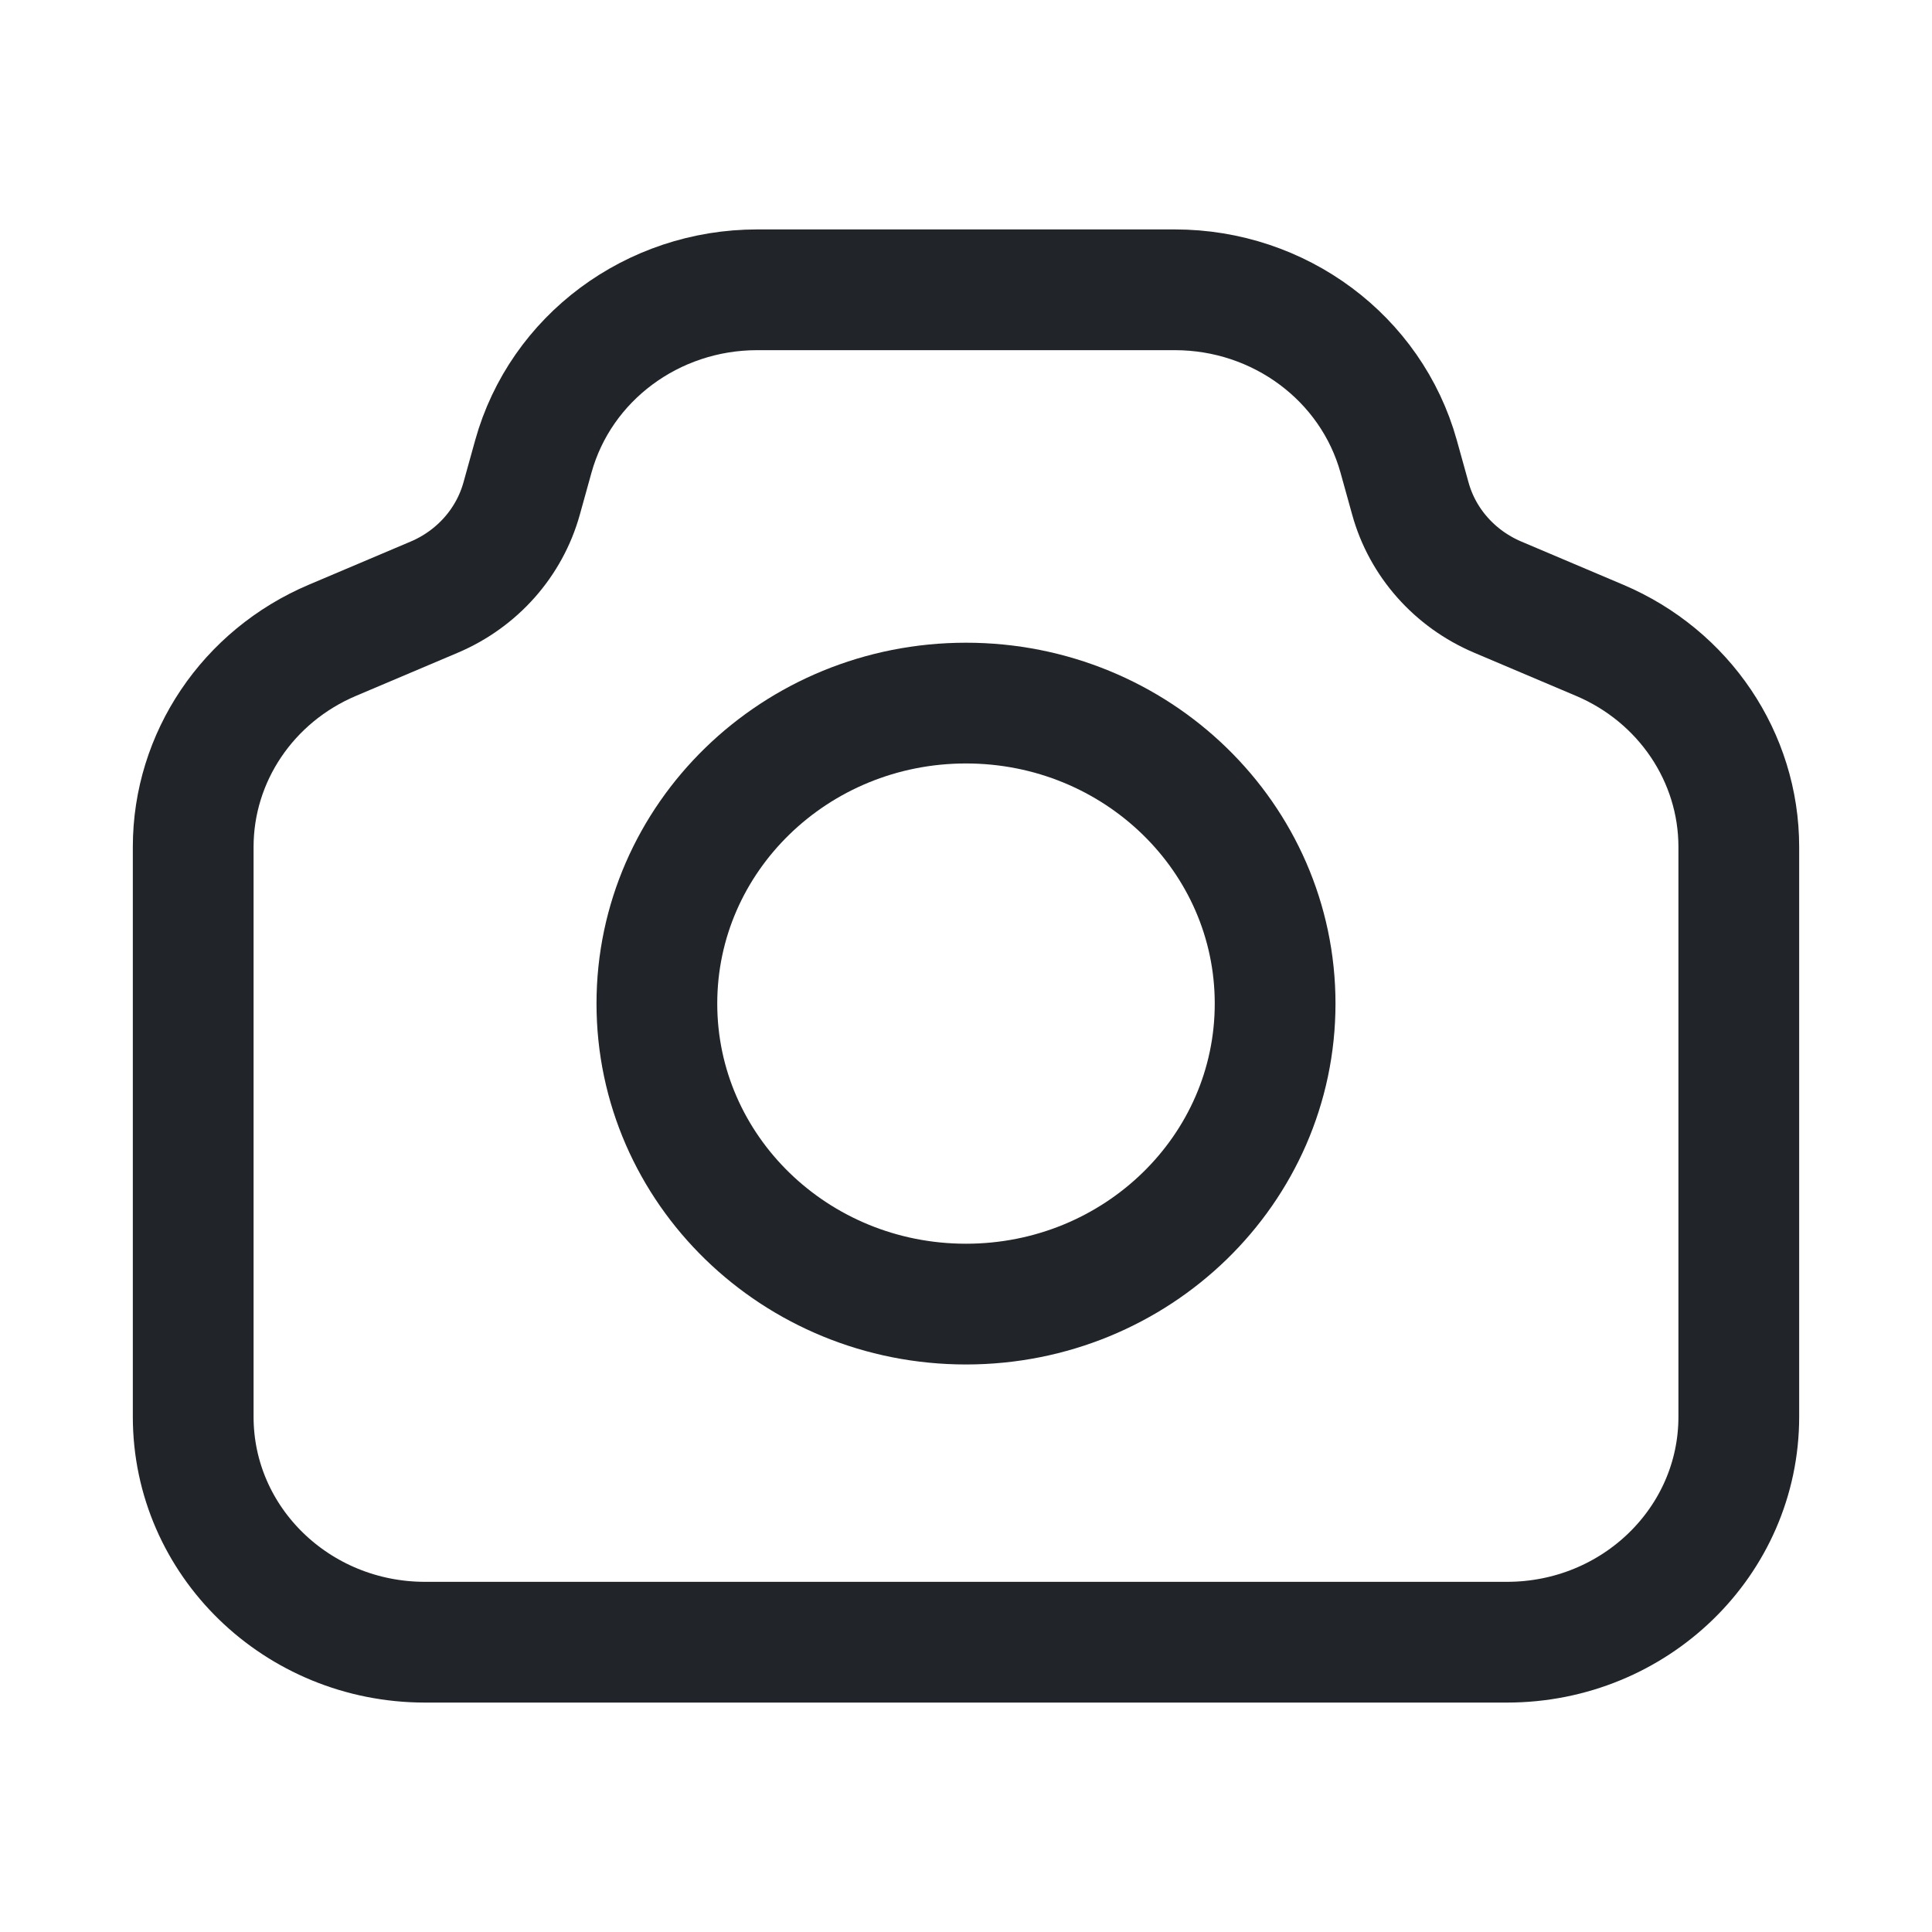<svg width="24" height="24" viewBox="0 0 24 24" fill="none" xmlns="http://www.w3.org/2000/svg">
<path d="M6.48 6.193C6.328 6.74 5.929 7.191 5.394 7.418L4.129 7.954C3.079 8.399 2.4 9.407 2.4 10.521V17.6C2.4 19.147 3.689 20.4 5.28 20.4H18.72C20.311 20.4 21.6 19.147 21.6 17.6V10.521C21.6 9.407 20.921 8.399 19.871 7.954L18.606 7.418C18.071 7.191 17.671 6.74 17.52 6.193L17.375 5.671C17.035 4.449 15.896 3.6 14.594 3.6H9.406C8.104 3.6 6.964 4.449 6.625 5.671L6.48 6.193Z" stroke="#212529" stroke-width="1.5" stroke-linecap="round" stroke-linejoin="round"/>
<path d="M15.84 12.467C15.84 14.529 14.121 16.2 12 16.2C9.879 16.2 8.16 14.529 8.16 12.467C8.16 10.405 9.879 8.734 12 8.734C14.121 8.734 15.84 10.405 15.84 12.467Z" stroke="#212529" stroke-width="1.5" stroke-linecap="round" stroke-linejoin="round"/>
</svg>
